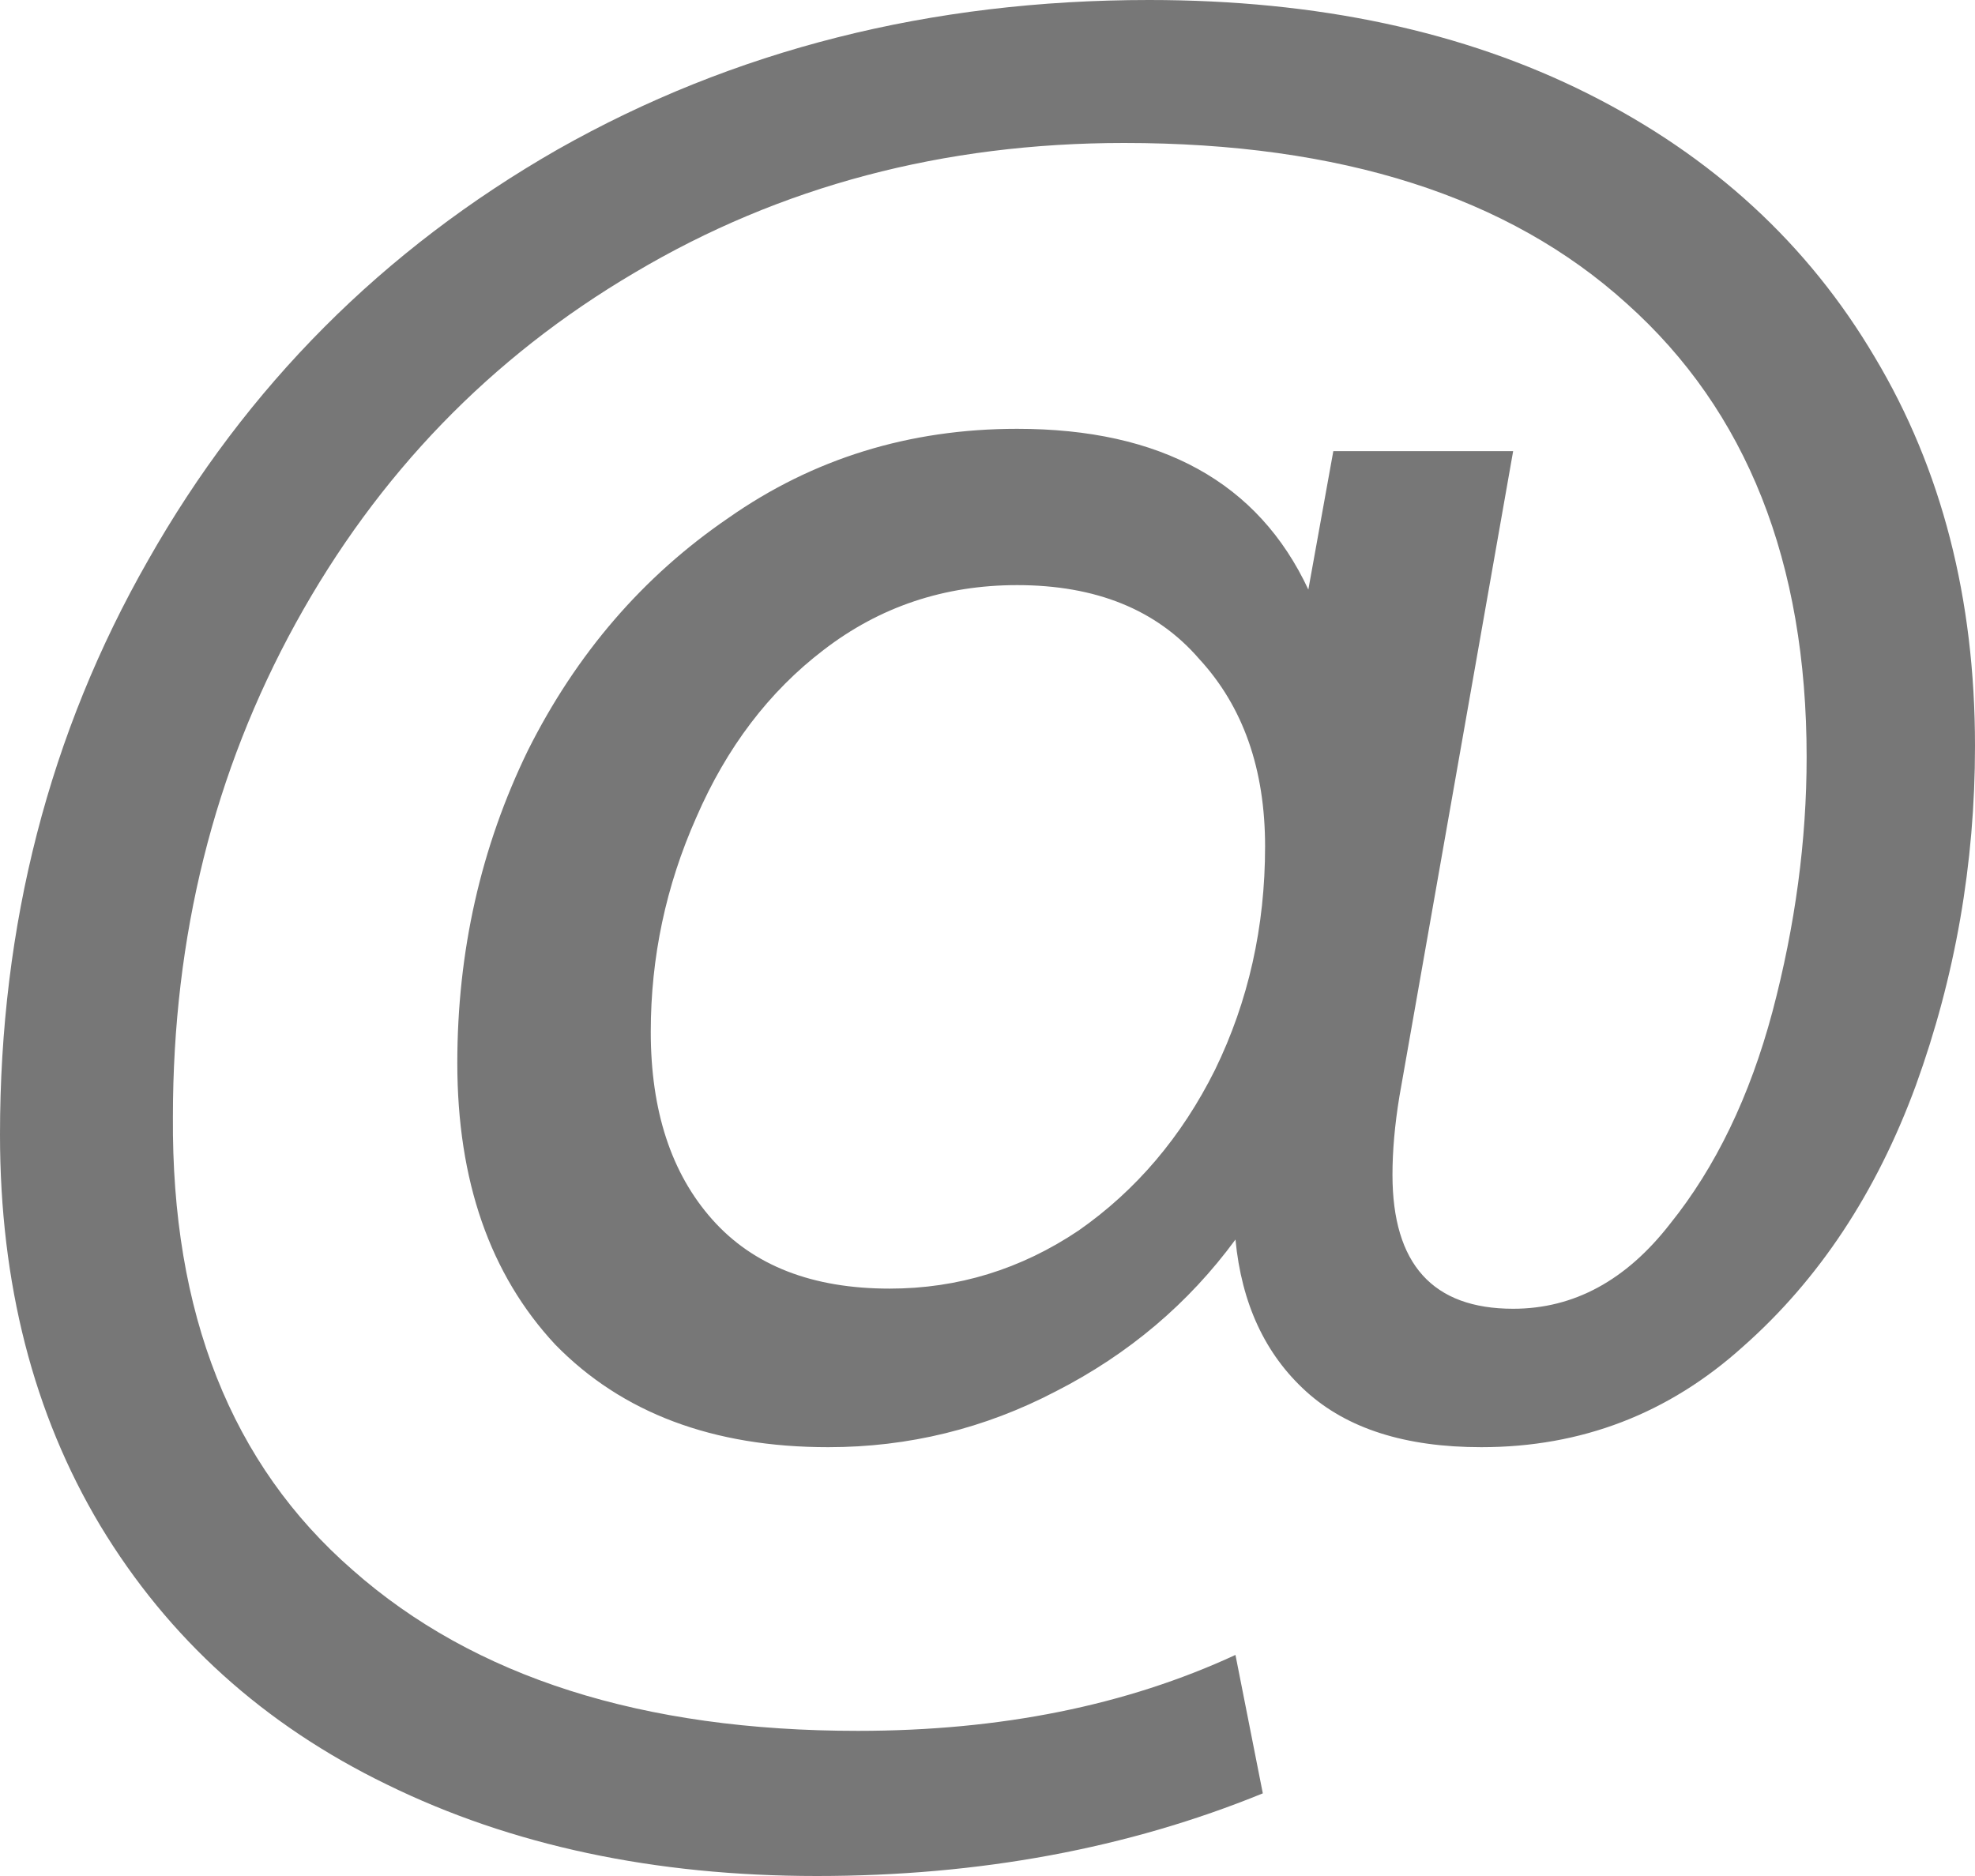 <svg width="20" height="19" viewBox="0 0 20 19" fill="none" xmlns="http://www.w3.org/2000/svg">
<path d="M11.636 0C13.341 0 14.823 0.317 16.083 0.95C17.343 1.583 18.31 2.473 18.986 3.619C19.662 4.75 20 6.062 20 7.555C20 8.746 19.8 9.892 19.401 10.993C19.002 12.079 18.418 12.961 17.65 13.639C16.897 14.318 16.014 14.657 15 14.657C14.232 14.657 13.641 14.469 13.226 14.092C12.811 13.715 12.573 13.202 12.511 12.554C12.035 13.202 11.429 13.715 10.691 14.092C9.969 14.469 9.201 14.657 8.387 14.657C7.22 14.657 6.298 14.31 5.622 13.617C4.962 12.908 4.631 11.958 4.631 10.767C4.631 9.636 4.869 8.58 5.346 7.6C5.837 6.62 6.513 5.836 7.373 5.248C8.233 4.644 9.209 4.343 10.3 4.343C11.759 4.343 12.742 4.886 13.249 5.971L13.502 4.569H15.323L14.171 11.106C14.124 11.393 14.101 11.656 14.101 11.898C14.101 12.802 14.508 13.255 15.323 13.255C15.937 13.255 16.467 12.968 16.912 12.395C17.373 11.822 17.719 11.106 17.949 10.246C18.18 9.372 18.295 8.512 18.295 7.668C18.295 5.692 17.688 4.162 16.475 3.076C15.277 1.99 13.579 1.448 11.383 1.448C9.555 1.448 7.903 1.885 6.429 2.76C4.969 3.619 3.825 4.803 2.995 6.311C2.166 7.819 1.751 9.485 1.751 11.309C1.736 13.3 2.343 14.831 3.571 15.901C4.8 16.987 6.505 17.53 8.687 17.53C10.131 17.53 11.405 17.273 12.511 16.761L12.788 18.163C11.421 18.721 9.916 19 8.272 19C6.628 19 5.177 18.691 3.917 18.073C2.673 17.469 1.705 16.595 1.014 15.449C0.338 14.318 0 12.998 0 11.491C0 9.364 0.499 7.427 1.498 5.677C2.496 3.913 3.879 2.526 5.645 1.515C7.427 0.505 9.424 0 11.636 0ZM9.009 13.051C9.7 13.051 10.338 12.855 10.922 12.463C11.505 12.056 11.966 11.513 12.304 10.835C12.642 10.141 12.811 9.387 12.811 8.573C12.811 7.788 12.588 7.155 12.143 6.673C11.713 6.175 11.098 5.926 10.3 5.926C9.562 5.926 8.909 6.145 8.341 6.582C7.788 7.004 7.358 7.57 7.051 8.279C6.743 8.972 6.59 9.696 6.59 10.45C6.59 11.249 6.797 11.883 7.212 12.35C7.627 12.818 8.226 13.051 9.009 13.051Z" fill="#777777"/>
</svg>
